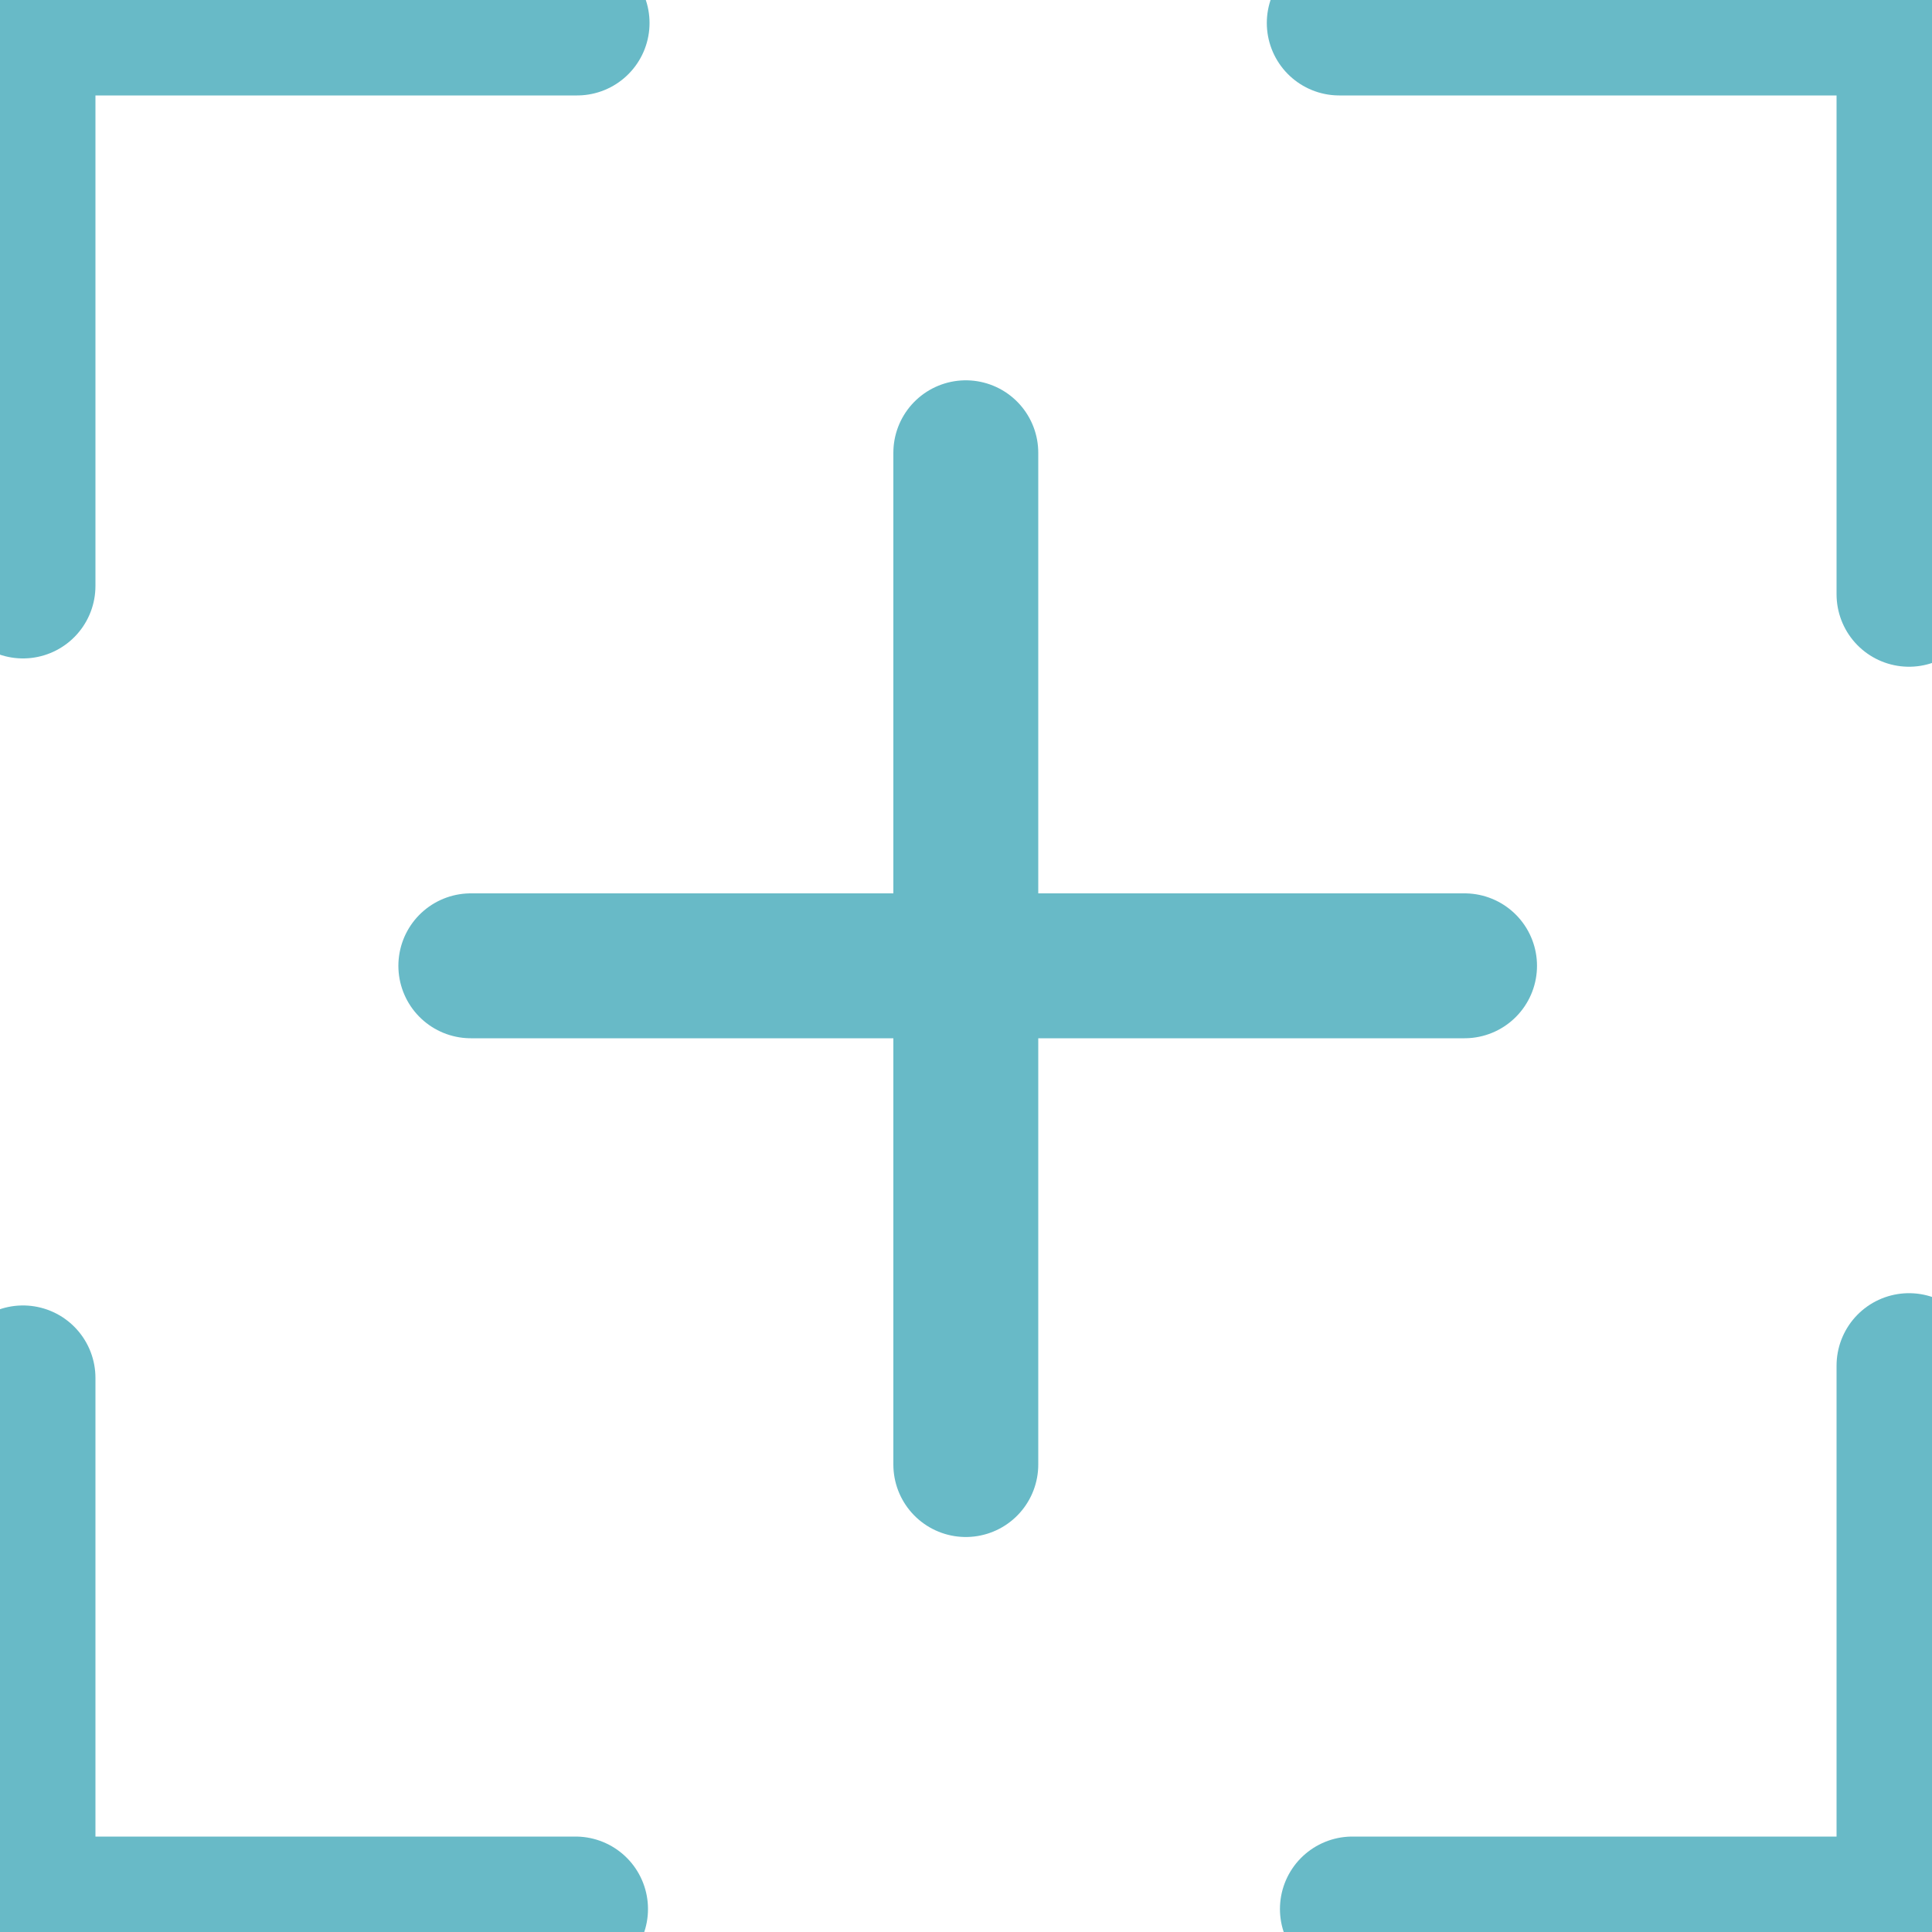 <svg width="20" height="20" viewBox="0 0 20 20" fill="none" xmlns="http://www.w3.org/2000/svg">
<g clip-path="url(#clip0_4023_340)">
<path d="M19.762 14.137V19.762H14" stroke="#68BAC7" stroke-width="1.5" stroke-linecap="round" stroke-linejoin="round"/>
<path d="M13.864 0.238H19.762V6.152" stroke="#68BAC7" stroke-width="1.5" stroke-linecap="round" stroke-linejoin="round"/>
<path d="M0.238 6.066V0.238H5.974" stroke="#68BAC7" stroke-width="1.5" stroke-linecap="round" stroke-linejoin="round"/>
<path d="M5.958 19.762H0.238V14.264" stroke="#68BAC7" stroke-width="1.5" stroke-linecap="round" stroke-linejoin="round"/>
<path d="M9.998 4.687V15.161" stroke="#68BAC7" stroke-width="1.5" stroke-linecap="round" stroke-linejoin="round"/>
<path d="M4.874 9.998H15.161" stroke="#68BAC7" stroke-width="1.5" stroke-linecap="round" stroke-linejoin="round"/>
</g>
<defs>
<clipPath id="clip0_4023_340">
<rect width="20" height="20" fill="white"/>
</clipPath>
</defs>
</svg>
